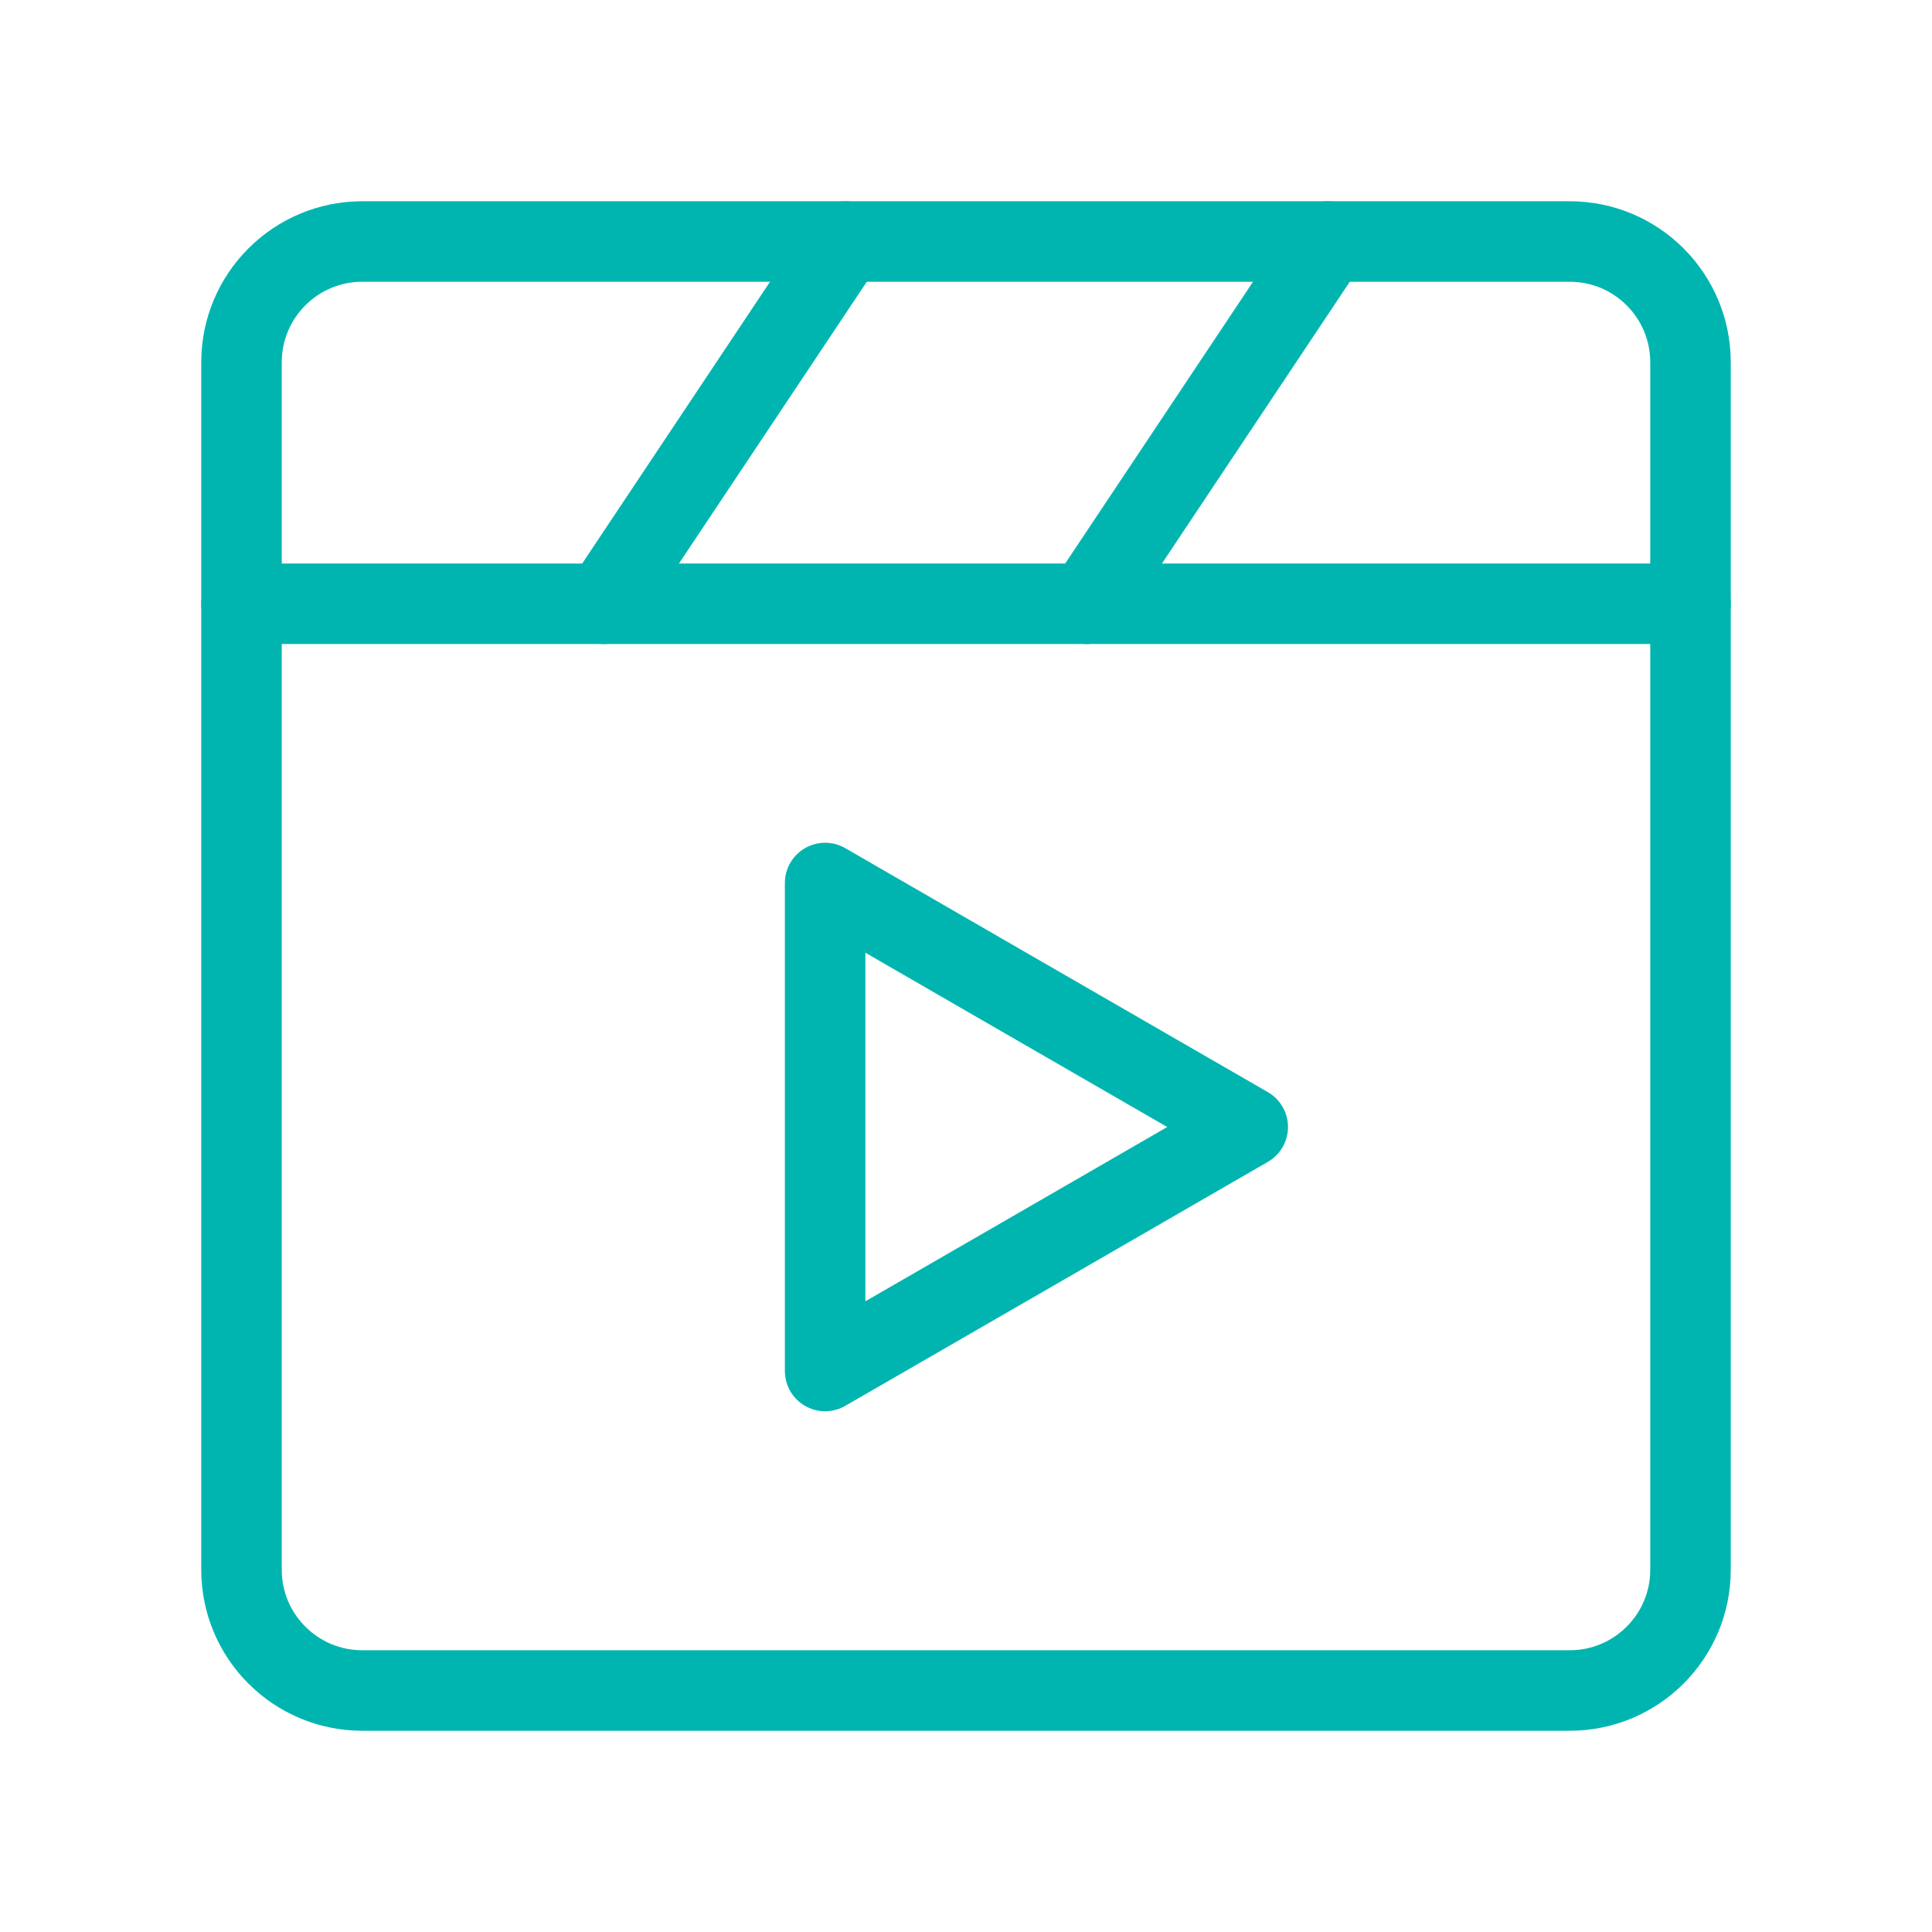 <svg width="24" height="24" viewBox="0 0 24 24" fill="none" xmlns="http://www.w3.org/2000/svg">
<path d="M19.5 3H4.5C3.672 3 3 3.672 3 4.5V19.5C3 20.328 3.672 21 4.5 21H19.5C20.328 21 21 20.328 21 19.5V4.5C21 3.672 20.328 3 19.5 3Z" stroke="#00B5B0" stroke-linecap="round" stroke-linejoin="round"/>
<path d="M10.25 14V10.969L12.875 12.485L15.5 14L12.875 15.516L10.25 17.031V14Z" stroke="#00B5B0" stroke-linecap="round" stroke-linejoin="round"/>
<path d="M3 7.5H21" stroke="#00B5B0" stroke-linecap="round" stroke-linejoin="round"/>
<path d="M16.5 3L13.5 7.5" stroke="#00B5B0" stroke-linecap="round" stroke-linejoin="round"/>
<path d="M10.5 3L7.5 7.5" stroke="#00B5B0" stroke-linecap="round" stroke-linejoin="round"/>
</svg>

